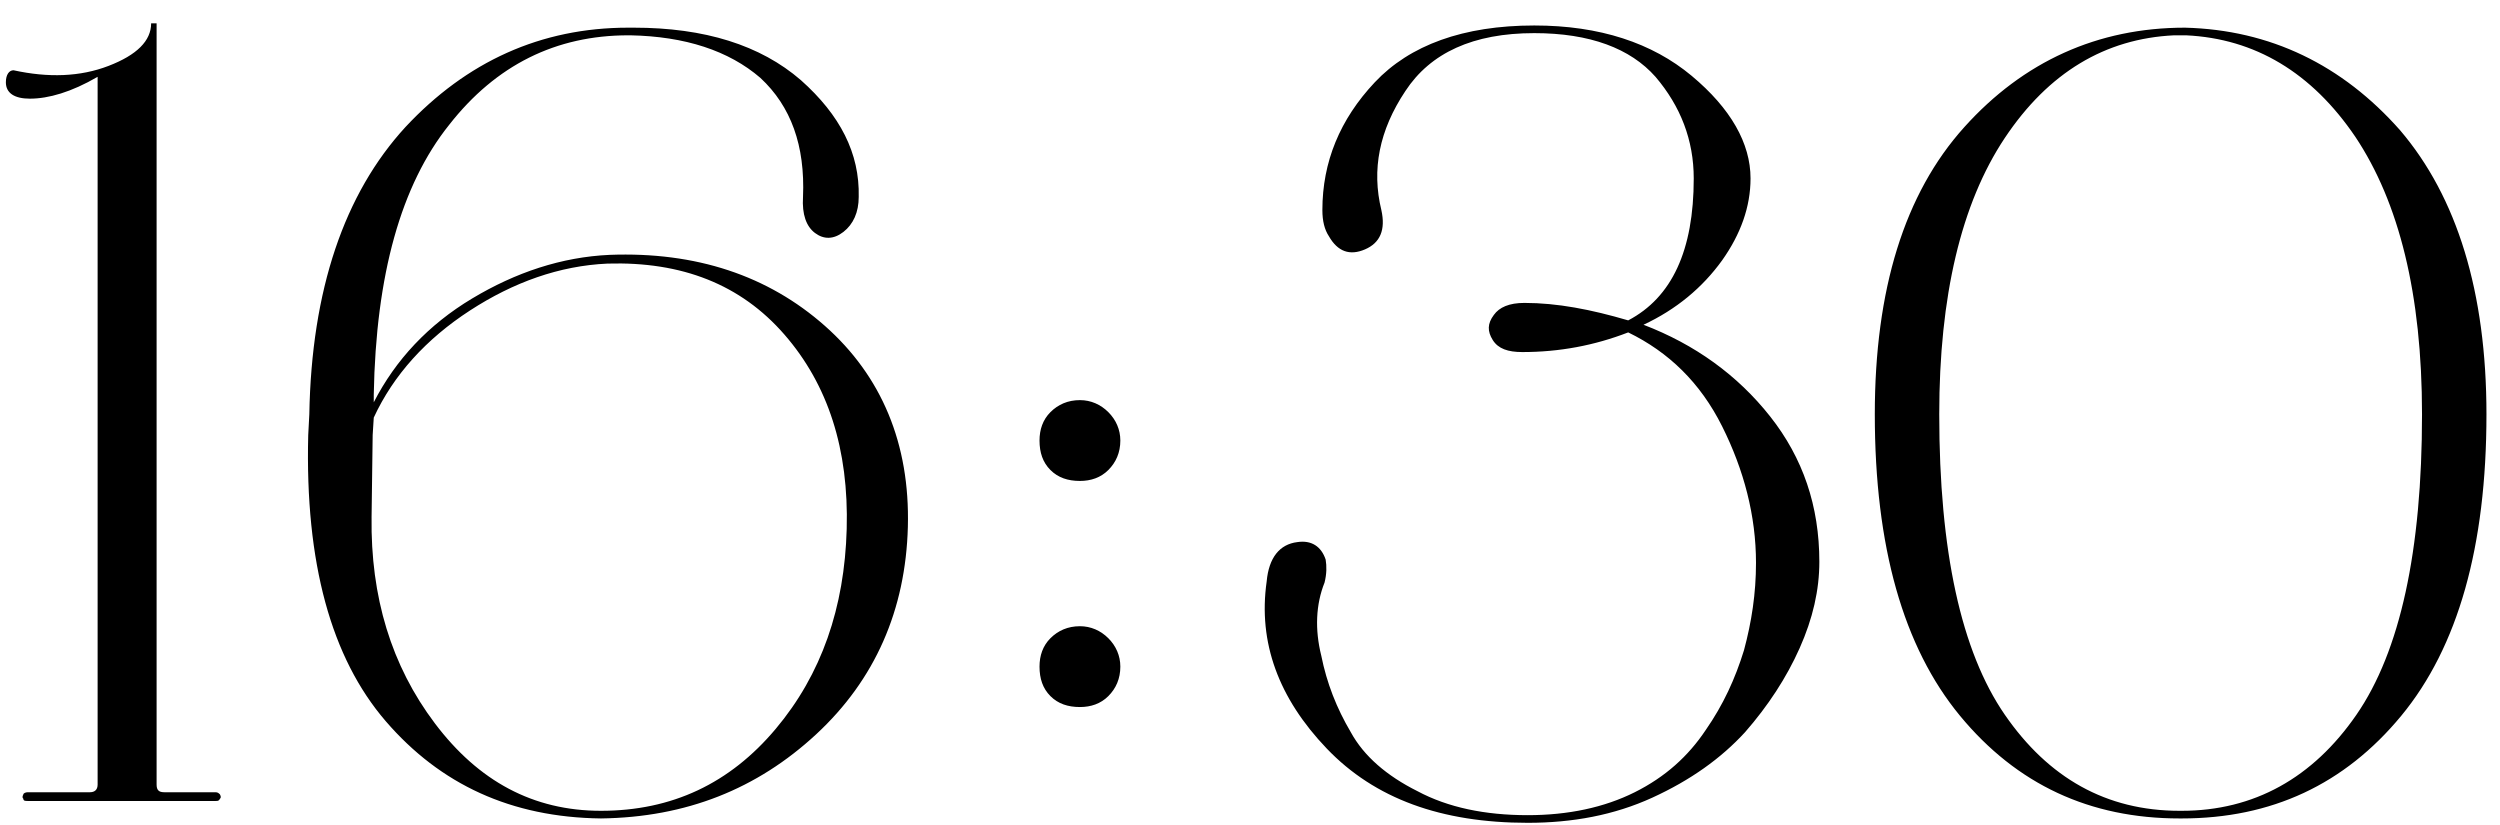 <?xml version="1.0" encoding="UTF-8"?> <svg xmlns="http://www.w3.org/2000/svg" width="103" height="34" viewBox="0 0 103 34" fill="none"><path d="M1.232 4.065C0.602 4.065 0.242 3.84 0.242 3.39C0.242 3.075 0.377 2.895 0.557 2.895C1.997 3.21 3.302 3.165 4.472 2.715C5.642 2.265 6.227 1.68 6.227 0.96H6.452V32.325C6.452 32.55 6.542 32.64 6.767 32.64H8.882C8.972 32.64 9.017 32.685 9.062 32.73C9.107 32.82 9.107 32.865 9.062 32.91C9.017 33 8.972 33 8.882 33H1.142C1.052 33 0.962 33 0.962 32.91C0.917 32.865 0.917 32.82 0.962 32.73C0.962 32.685 1.052 32.64 1.142 32.64H3.707C3.887 32.64 4.022 32.55 4.022 32.325V3.165C2.942 3.795 1.997 4.065 1.232 4.065ZM15.399 16.26V16.575C16.299 14.82 17.649 13.38 19.449 12.3C21.249 11.22 23.139 10.59 25.119 10.5C28.674 10.365 31.644 11.355 33.984 13.425C36.324 15.495 37.494 18.285 37.404 21.705C37.314 25.125 36.054 28.005 33.624 30.255C31.194 32.505 28.269 33.675 24.759 33.72C21.069 33.675 18.144 32.325 15.894 29.715C13.644 27.105 12.564 23.19 12.699 17.925L12.744 17.07C12.834 11.94 14.184 7.98 16.704 5.235C19.224 2.535 22.284 1.14 25.884 1.14H26.109C29.034 1.14 31.329 1.86 32.994 3.3C34.614 4.74 35.424 6.315 35.379 8.115C35.379 8.745 35.154 9.24 34.749 9.555C34.344 9.87 33.939 9.87 33.579 9.6C33.219 9.33 33.039 8.835 33.084 8.115C33.174 6 32.589 4.38 31.329 3.21C30.024 2.085 28.224 1.5 25.974 1.455H25.884C22.914 1.455 20.439 2.67 18.504 5.145C16.524 7.62 15.489 11.31 15.399 16.26ZM25.029 10.86C23.049 10.95 21.159 11.625 19.359 12.795C17.559 13.965 16.209 15.45 15.399 17.205L15.354 17.925L15.309 21.3C15.264 24.585 16.119 27.42 17.919 29.805C19.719 32.19 21.969 33.405 24.759 33.405C27.684 33.405 30.069 32.28 31.959 30.03C33.849 27.78 34.794 25.035 34.884 21.795C34.974 18.51 34.119 15.855 32.319 13.785C30.519 11.715 28.089 10.77 25.029 10.86ZM42.828 18.15C42.828 17.7 42.963 17.295 43.278 16.98C43.593 16.665 43.998 16.485 44.493 16.485C44.943 16.485 45.348 16.665 45.663 16.98C45.978 17.295 46.158 17.7 46.158 18.15C46.158 18.645 45.978 19.05 45.663 19.365C45.348 19.68 44.943 19.815 44.493 19.815C43.998 19.815 43.593 19.68 43.278 19.365C42.963 19.05 42.828 18.645 42.828 18.15ZM42.828 27.465C42.828 27.015 42.963 26.61 43.278 26.295C43.593 25.98 43.998 25.8 44.493 25.8C44.943 25.8 45.348 25.98 45.663 26.295C45.978 26.61 46.158 27.015 46.158 27.465C46.158 27.96 45.978 28.365 45.663 28.68C45.348 28.995 44.943 29.13 44.493 29.13C43.998 29.13 43.593 28.995 43.278 28.68C42.963 28.365 42.828 27.96 42.828 27.465ZM62.717 14.505C62.132 14.505 61.727 14.37 61.502 14.01C61.277 13.65 61.277 13.335 61.547 12.975C61.772 12.66 62.177 12.48 62.807 12.48C64.157 12.48 65.552 12.75 67.082 13.2C68.882 12.255 69.782 10.32 69.782 7.35C69.782 5.775 69.242 4.38 68.207 3.165C67.172 1.995 65.507 1.365 63.212 1.365C60.692 1.365 58.937 2.175 57.902 3.75C56.822 5.37 56.507 6.99 56.912 8.655C57.092 9.465 56.867 10.005 56.237 10.275C55.607 10.545 55.112 10.365 54.752 9.735C54.572 9.465 54.482 9.105 54.482 8.655C54.482 6.675 55.202 4.92 56.642 3.39C58.082 1.86 60.287 1.05 63.212 1.05C65.912 1.05 68.072 1.77 69.692 3.12C71.312 4.47 72.122 5.91 72.122 7.35C72.122 8.52 71.717 9.645 70.952 10.725C70.142 11.85 69.062 12.75 67.712 13.38C69.827 14.19 71.582 15.45 72.932 17.16C74.282 18.87 74.957 20.85 74.957 23.145C74.957 24.315 74.687 25.485 74.147 26.7C73.607 27.915 72.842 29.085 71.897 30.165C70.907 31.245 69.647 32.145 68.072 32.865C66.497 33.585 64.787 33.9 62.942 33.9C59.387 33.9 56.642 32.91 54.662 30.84C52.682 28.77 51.827 26.475 52.187 23.955C52.277 22.965 52.727 22.425 53.447 22.335C54.032 22.245 54.437 22.515 54.617 23.055C54.662 23.325 54.662 23.64 54.572 24C54.212 24.9 54.167 25.935 54.437 27.015C54.662 28.14 55.067 29.175 55.652 30.165C56.192 31.155 57.137 31.965 58.397 32.595C59.657 33.27 61.187 33.585 62.942 33.585C64.607 33.585 66.092 33.27 67.352 32.64C68.612 32.01 69.557 31.155 70.277 30.075C70.997 29.04 71.492 27.96 71.852 26.79C72.167 25.62 72.347 24.45 72.347 23.19C72.347 21.255 71.852 19.365 70.952 17.565C70.052 15.765 68.747 14.505 67.082 13.695C65.687 14.235 64.247 14.505 62.717 14.505ZM89.797 33.72C86.107 33.72 83.092 32.325 80.752 29.49C78.412 26.655 77.242 22.515 77.242 17.07C77.242 11.94 78.457 7.98 80.932 5.235C83.362 2.535 86.422 1.14 90.022 1.14C93.532 1.23 96.502 2.67 98.887 5.37C101.227 8.115 102.442 12.03 102.442 17.07C102.442 22.515 101.272 26.655 98.932 29.49C96.592 32.325 93.577 33.72 89.887 33.72H89.797ZM89.887 33.405C92.857 33.405 95.287 32.055 97.087 29.445C98.887 26.835 99.787 22.695 99.787 17.07C99.787 12.12 98.842 8.34 97.042 5.64C95.242 2.985 92.902 1.59 90.067 1.455H89.572C86.737 1.59 84.397 2.985 82.597 5.685C80.797 8.385 79.897 12.21 79.897 17.07C79.897 22.695 80.797 26.835 82.597 29.445C84.397 32.055 86.782 33.405 89.797 33.405H89.887Z" fill="black"></path></svg> 